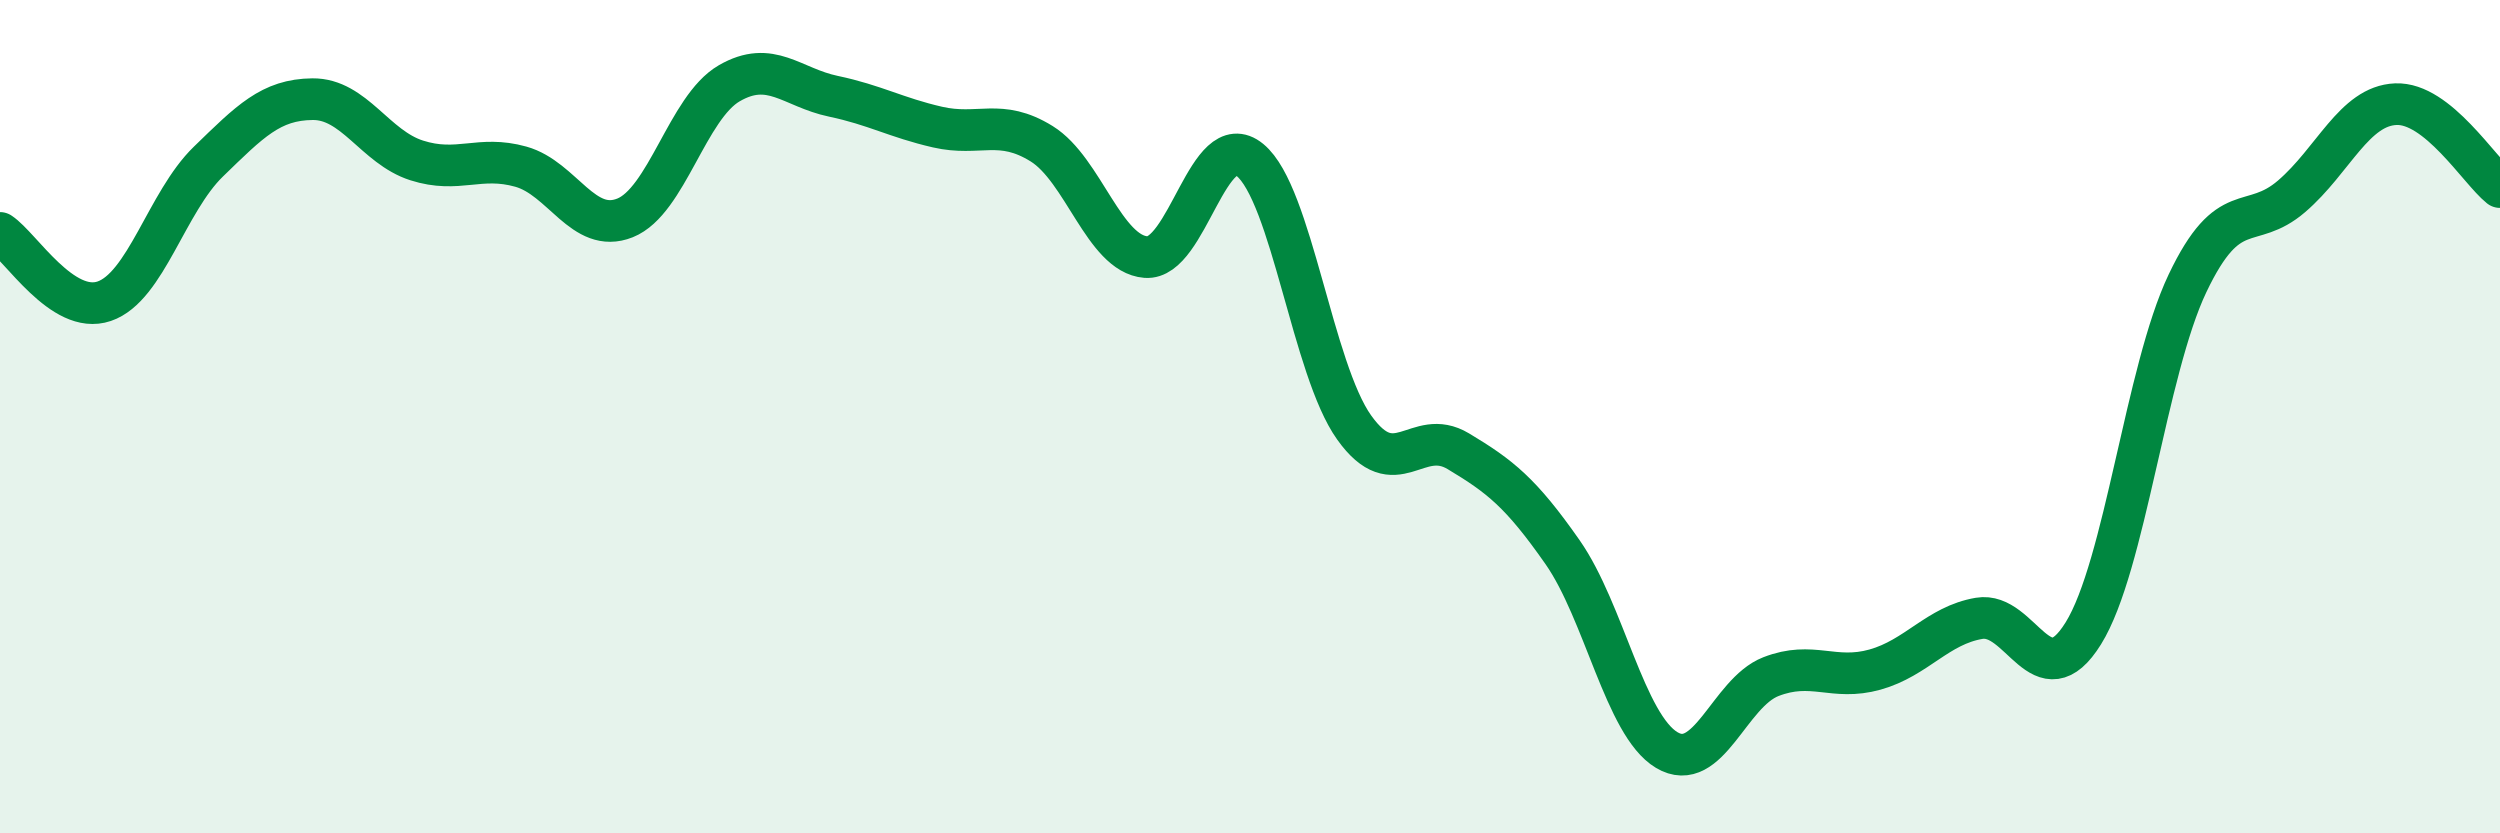 
    <svg width="60" height="20" viewBox="0 0 60 20" xmlns="http://www.w3.org/2000/svg">
      <path
        d="M 0,5.59 C 0.5,5.92 1.5,7.57 2.5,7.23 C 3.5,6.89 4,4.85 5,3.88 C 6,2.91 6.5,2.39 7.5,2.38 C 8.5,2.37 9,3.53 10,3.85 C 11,4.17 11.5,3.72 12.5,4 C 13.5,4.28 14,5.63 15,5.23 C 16,4.83 16.5,2.58 17.5,2 C 18.5,1.42 19,2.1 20,2.31 C 21,2.52 21.5,2.82 22.5,3.05 C 23.5,3.28 24,2.83 25,3.45 C 26,4.07 26.5,6.09 27.5,6.17 C 28.5,6.25 29,3.02 30,3.84 C 31,4.66 31.5,8.86 32.5,10.26 C 33.5,11.66 34,10.23 35,10.83 C 36,11.43 36.5,11.82 37.5,13.25 C 38.5,14.68 39,17.4 40,18 C 41,18.6 41.5,16.63 42.5,16.24 C 43.5,15.85 44,16.35 45,16.07 C 46,15.79 46.5,15.01 47.5,14.84 C 48.5,14.67 49,16.81 50,15.2 C 51,13.59 51.5,8.9 52.5,6.8 C 53.5,4.7 54,5.57 55,4.71 C 56,3.85 56.5,2.54 57.5,2.5 C 58.5,2.46 59.5,4.09 60,4.49L60 20L0 20Z"
        fill="#008740"
        opacity="0.1"
        stroke-linecap="round"
        stroke-linejoin="round"
      />
      <path
        d="M 0,5.59 C 0.5,5.92 1.5,7.57 2.5,7.23 C 3.5,6.89 4,4.85 5,3.88 C 6,2.91 6.5,2.39 7.5,2.38 C 8.5,2.37 9,3.53 10,3.85 C 11,4.17 11.5,3.72 12.5,4 C 13.5,4.28 14,5.63 15,5.23 C 16,4.83 16.5,2.58 17.5,2 C 18.5,1.42 19,2.1 20,2.31 C 21,2.52 21.5,2.82 22.5,3.05 C 23.5,3.28 24,2.83 25,3.45 C 26,4.07 26.5,6.09 27.5,6.17 C 28.5,6.25 29,3.02 30,3.84 C 31,4.66 31.5,8.86 32.5,10.26 C 33.5,11.66 34,10.23 35,10.83 C 36,11.43 36.5,11.82 37.5,13.25 C 38.5,14.68 39,17.4 40,18 C 41,18.6 41.5,16.63 42.5,16.24 C 43.5,15.85 44,16.35 45,16.07 C 46,15.79 46.5,15.01 47.5,14.84 C 48.5,14.67 49,16.81 50,15.2 C 51,13.59 51.5,8.9 52.5,6.8 C 53.5,4.7 54,5.57 55,4.71 C 56,3.85 56.5,2.54 57.5,2.5 C 58.5,2.46 59.5,4.09 60,4.49"
        stroke="#008740"
        stroke-width="1"
        fill="none"
        stroke-linecap="round"
        stroke-linejoin="round"
      />
    </svg>
  